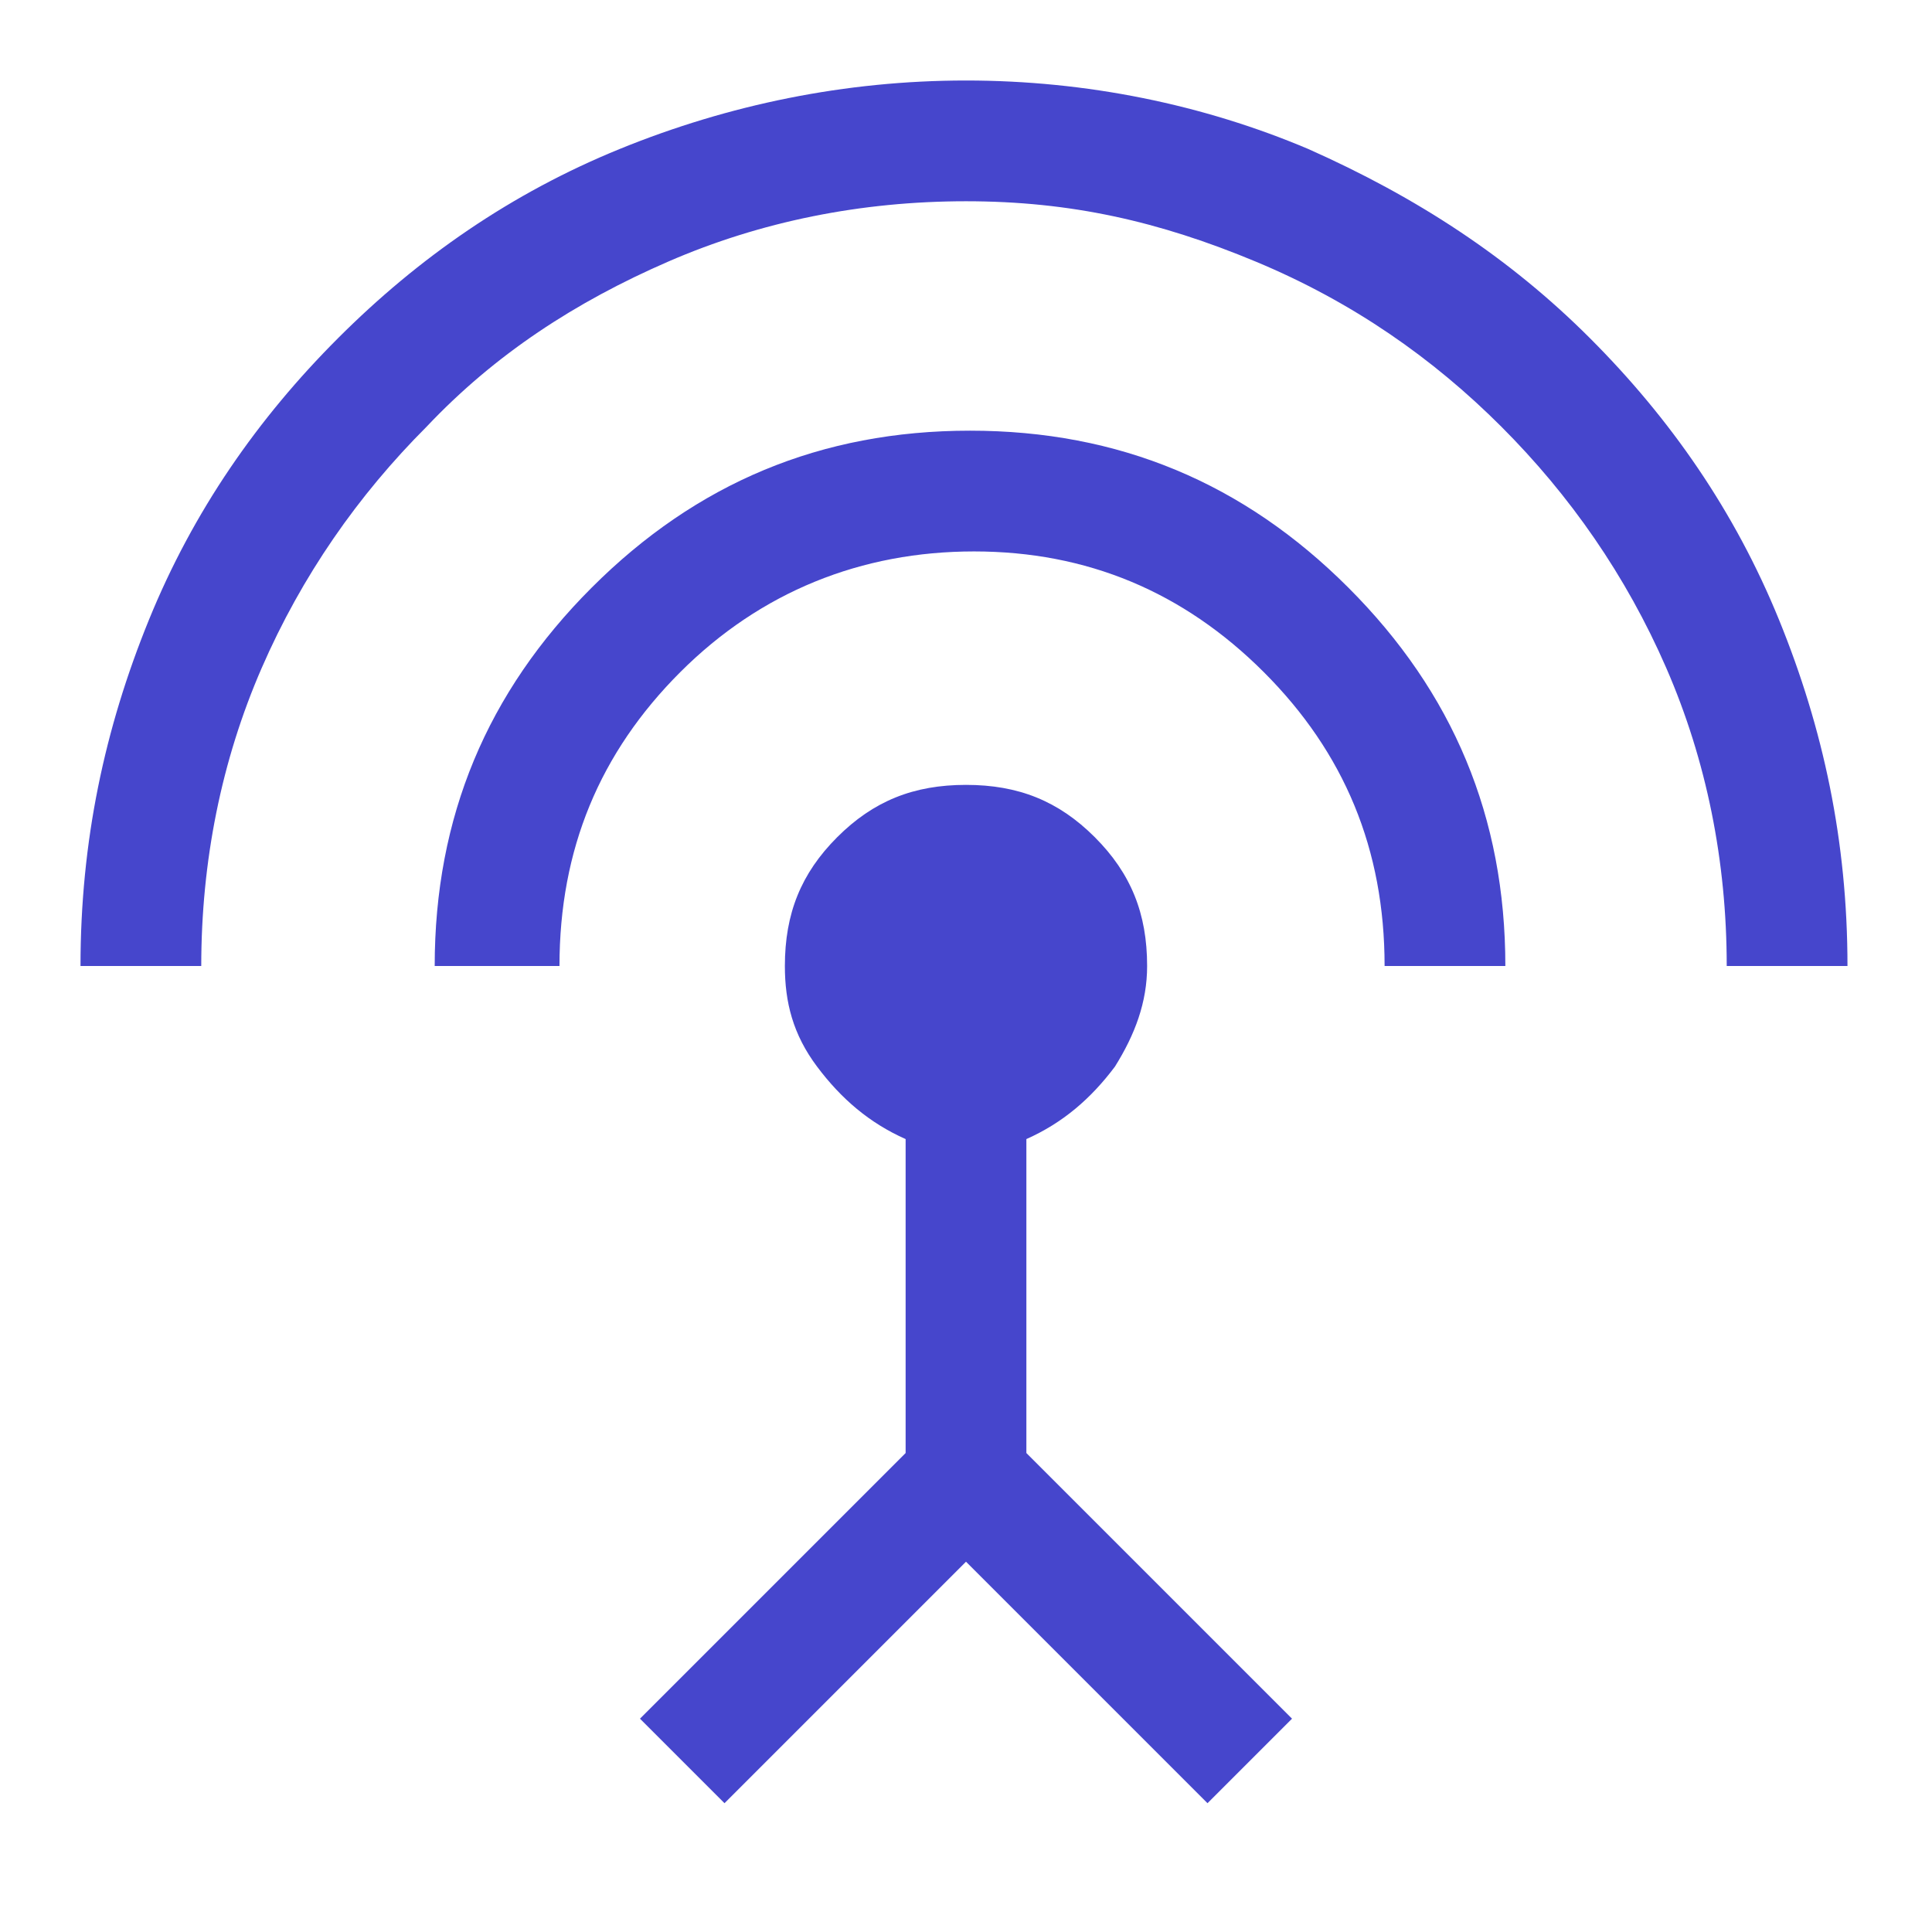 <?xml version="1.0" encoding="utf-8"?>
<!-- Generator: Adobe Illustrator 27.2.0, SVG Export Plug-In . SVG Version: 6.00 Build 0)  -->
<svg version="1.1" id="Layer_1" xmlns="http://www.w3.org/2000/svg" xmlns:xlink="http://www.w3.org/1999/xlink" x="0px" y="0px"
	 viewBox="0 0 48 48" style="enable-background:new 0 0 48 48;" xml:space="preserve">
<style type="text/css">
	.st0{fill:#4646CC;}
</style>
<path class="st0" d="M2,24c0-3.1,0.6-5.9,1.7-8.6s2.7-5,4.7-7s4.3-3.6,7-4.7S21,2,24,2s5.9,0.6,8.5,1.7c2.7,1.2,5,2.7,7,4.7
	s3.6,4.3,4.7,7c1.1,2.7,1.7,5.5,1.7,8.6h-3c0-2.6-0.5-5.1-1.5-7.4c-1-2.3-2.4-4.3-4.1-6c-1.7-1.7-3.7-3.1-6.1-4.1S26.6,5,24,5
	c-2.6,0-5.1,0.5-7.4,1.5c-2.3,1-4.3,2.3-6,4.1c-1.7,1.7-3.1,3.7-4.1,6C5.5,18.9,5,21.4,5,24H2z M10.8,24c0-3.7,1.3-6.8,3.9-9.4
	c2.6-2.6,5.7-3.9,9.4-3.9c3.7,0,6.8,1.3,9.4,3.9s3.9,5.7,3.9,9.4h-3c0-2.9-1-5.3-3-7.3s-4.4-3-7.2-3s-5.3,1-7.3,3s-3,4.4-3,7.3H10.8
	z M18,44.8l-2.1-2.1l6.6-6.6v-7.8c-0.9-0.4-1.6-1-2.2-1.8c-0.6-0.8-0.8-1.6-0.8-2.5c0-1.3,0.4-2.3,1.3-3.2c0.9-0.9,1.9-1.3,3.2-1.3
	c1.3,0,2.3,0.4,3.2,1.3c0.9,0.9,1.3,1.9,1.3,3.2c0,0.9-0.3,1.7-0.8,2.5c-0.6,0.8-1.3,1.4-2.2,1.8v7.8l6.6,6.6L30,44.8l-6-6L18,44.8z
	"/>
</svg>
